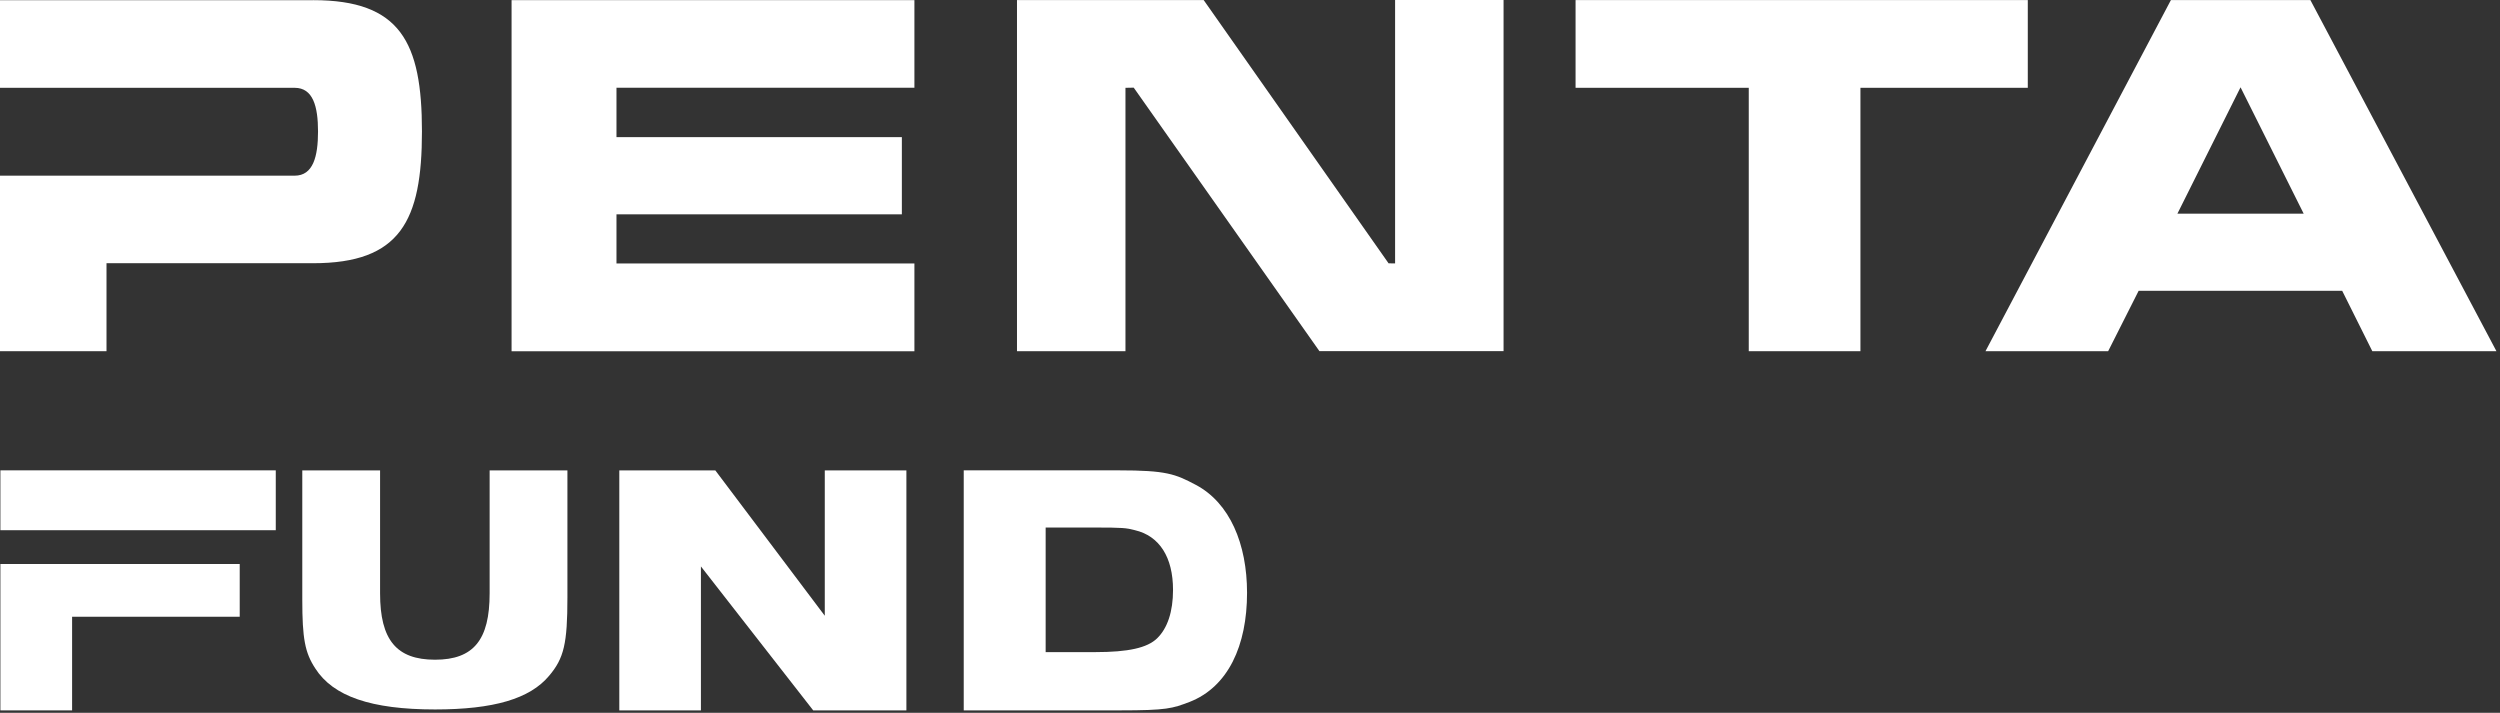 <svg xmlns="http://www.w3.org/2000/svg" width="484" height="138" viewBox="0 0 484 138" fill="none"><rect x="0" y="0" width="484" height="138" fill="#333333" stroke="none"/><path d="M270.1 51L268.83 50.98L233.03 0.01H196.89V67.99H217.89V17L219.49 16.97L255.44 67.98H291.09V0H270.09V50.99L270.1 51ZM421.55 41.36L433.77 16.9L445.99 41.36H421.55ZM447.29 0.01H420.29L384.39 67.99H408.14L414.04 56.3H453.45L459.28 67.99H483.31L447.29 0.01ZM392.58 0.01H305.03V17H338.56V67.99H360.18V17H392.58V0.01ZM99.04 68H177.03V51.01H119.35V41.49H174.6V26.55H119.35V16.99H177.03V0.03H99.04V68.01V68ZM60.63 0.04H0V17H57.05C60.6 17 61.57 20.59 61.57 25.46C61.57 30.33 60.61 34.01 57.05 34.01H0V67.99H20.62V50.96H60.61C77.5 50.96 81.69 42.77 81.69 25.45C81.69 8.13 77.5 0.03 60.63 0.03" fill="white"></path><path d="M84.223 137.35C71.853 137.35 64.493 134.82 61.033 129.4C59.033 126.35 58.523 123.61 58.523 116.1V91.07H73.583V114.88C73.583 123.89 76.763 127.72 84.223 127.72C91.683 127.72 94.793 123.88 94.793 114.88V91.07H109.853V115.62C109.853 124.61 109.183 127.45 106.293 130.85C102.573 135.29 95.553 137.35 84.223 137.35Z" fill="white"></path><path d="M157.438 137.53L135.698 109.66V137.53H119.898V91.07H138.488L159.678 119.21V91.07H175.478V137.53H157.438Z" fill="white"></path><path d="M202.448 126.249H212.048C218.438 126.249 222.118 125.429 224.018 123.579C226.038 121.619 227.098 118.379 227.098 114.219C227.098 107.869 224.468 103.749 219.698 102.639C218.058 102.209 217.398 102.129 211.828 102.129H202.438V126.249H202.448ZM186.578 137.529V91.059H216.518C225.838 91.059 227.518 91.759 231.508 93.869C238.088 97.349 241.428 105.309 241.428 114.769C241.428 124.979 237.778 132.979 230.288 135.899C226.978 137.149 225.968 137.529 216.808 137.529H186.588H186.578Z" fill="white"></path><path d="M20.508 109.191H13.958H0.078V137.531H13.958V125.911V122.691V119.401H46.408V109.191H20.508Z" fill="white"></path><path d="M0.078 91.059V102.649H13.958H20.508H53.388V91.059H0.078Z" fill="white"></path></svg>